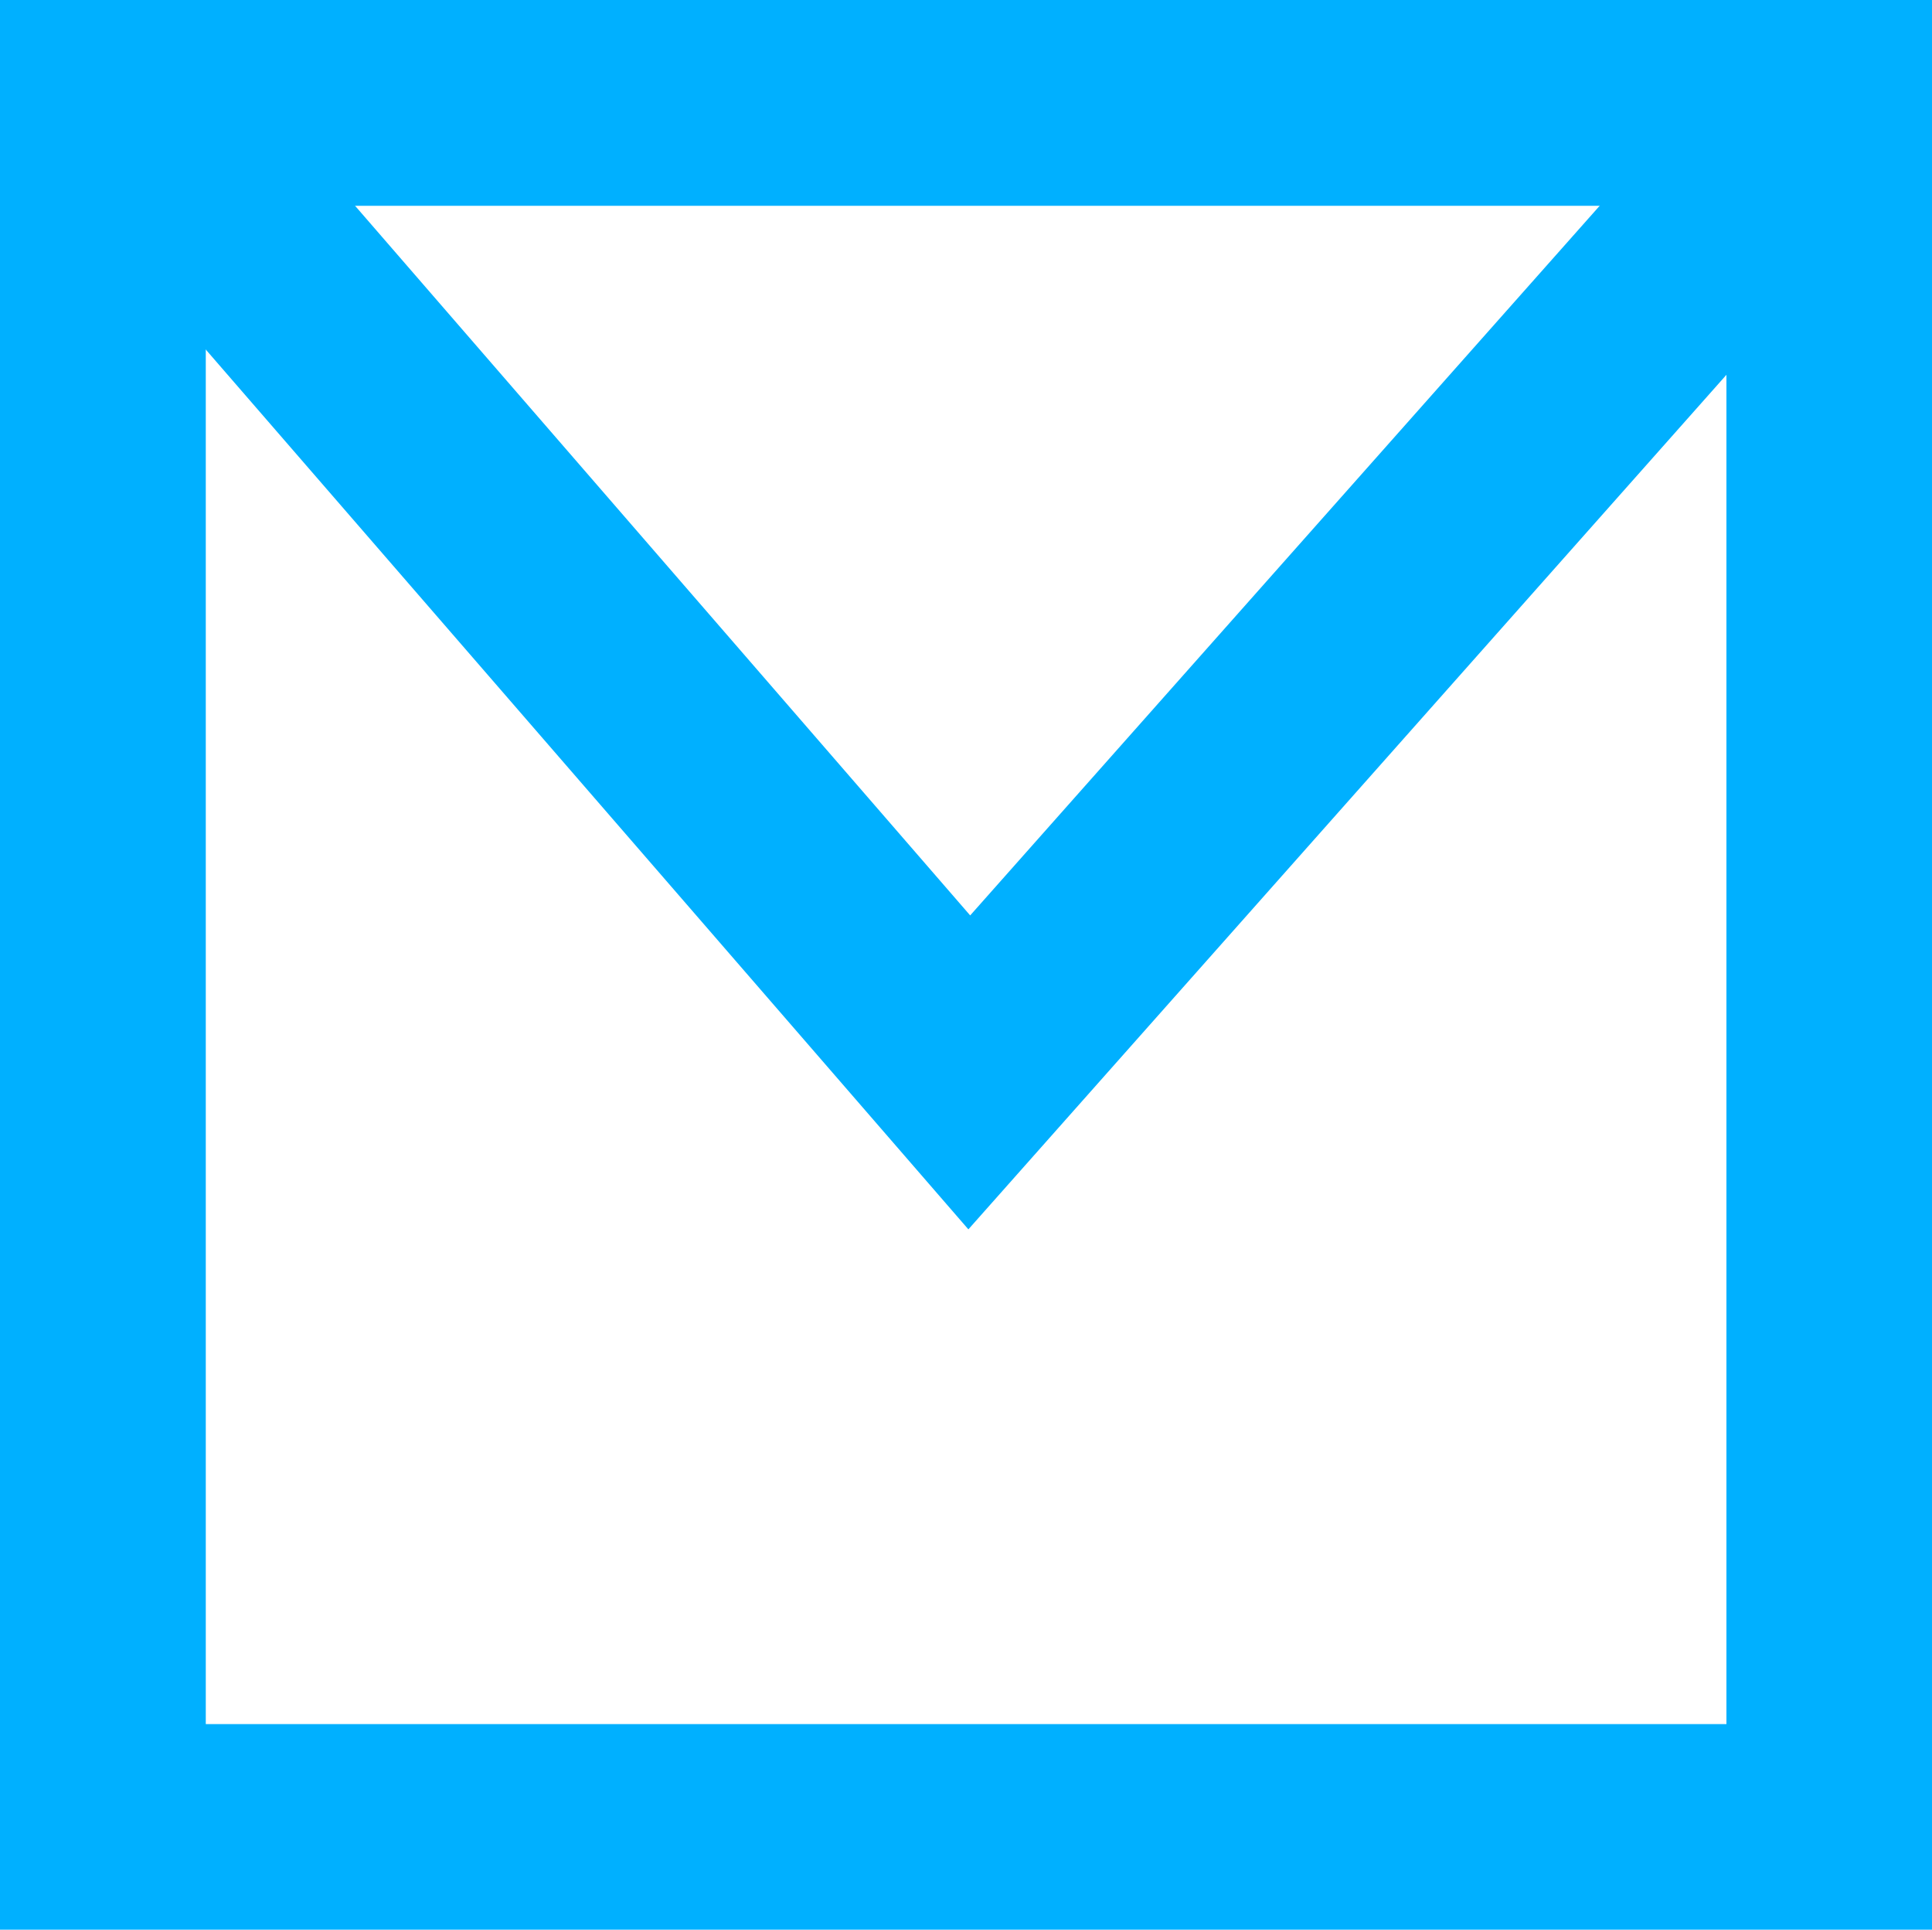 <?xml version="1.0" encoding="UTF-8" standalone="no"?>
<svg
   xmlns:dc="http://purl.org/dc/elements/1.1/"
   xmlns:cc="http://creativecommons.org/ns#"
   xmlns:rdf="http://www.w3.org/1999/02/22-rdf-syntax-ns#"
   xmlns:svg="http://www.w3.org/2000/svg"
   xmlns="http://www.w3.org/2000/svg"
   id="SVGRoot"
   version="1.1"
   viewBox="0 0 27.999 27.961"
   height="27.961"
   width="27.999">
  <defs
     id="defs10" />
  <g
     id="g58"
     transform="matrix(0.676,0,0,0.676,0.481,0.443)"
     style="stroke-width:1.479">
    <rect
       style="fill:none;fill-opacity:1;fill-rule:evenodd;stroke:none;stroke-width:4.438;stroke-linecap:round;stroke-linejoin:round;stroke-miterlimit:4;stroke-dasharray:none;stroke-opacity:1;paint-order:fill markers stroke"
       id="rect1798"
       width="40"
       height="40"
       x="0"
       y="0" />
    <path
       id="path1822"
       style="fill:none;fill-opacity:1;fill-rule:evenodd;stroke:#00b0ff;stroke-width:4.437;stroke-linecap:butt;stroke-linejoin:miter;stroke-miterlimit:4;stroke-dasharray:none;stroke-opacity:1;paint-order:fill markers stroke"
       d="M 38.878,1.13 20.068,22.331 1.535,0.953" />
    <rect
       style="fill:none;fill-opacity:1;fill-rule:evenodd;stroke:#00b0ff;stroke-width:4.412;stroke-linecap:butt;stroke-linejoin:miter;stroke-miterlimit:4;stroke-dasharray:none;stroke-opacity:1;paint-order:fill markers stroke"
       id="rect1825"
       width="37.012"
       height="36.956"
       x="1.494"
       y="1.55" />
  </g>
</svg>
